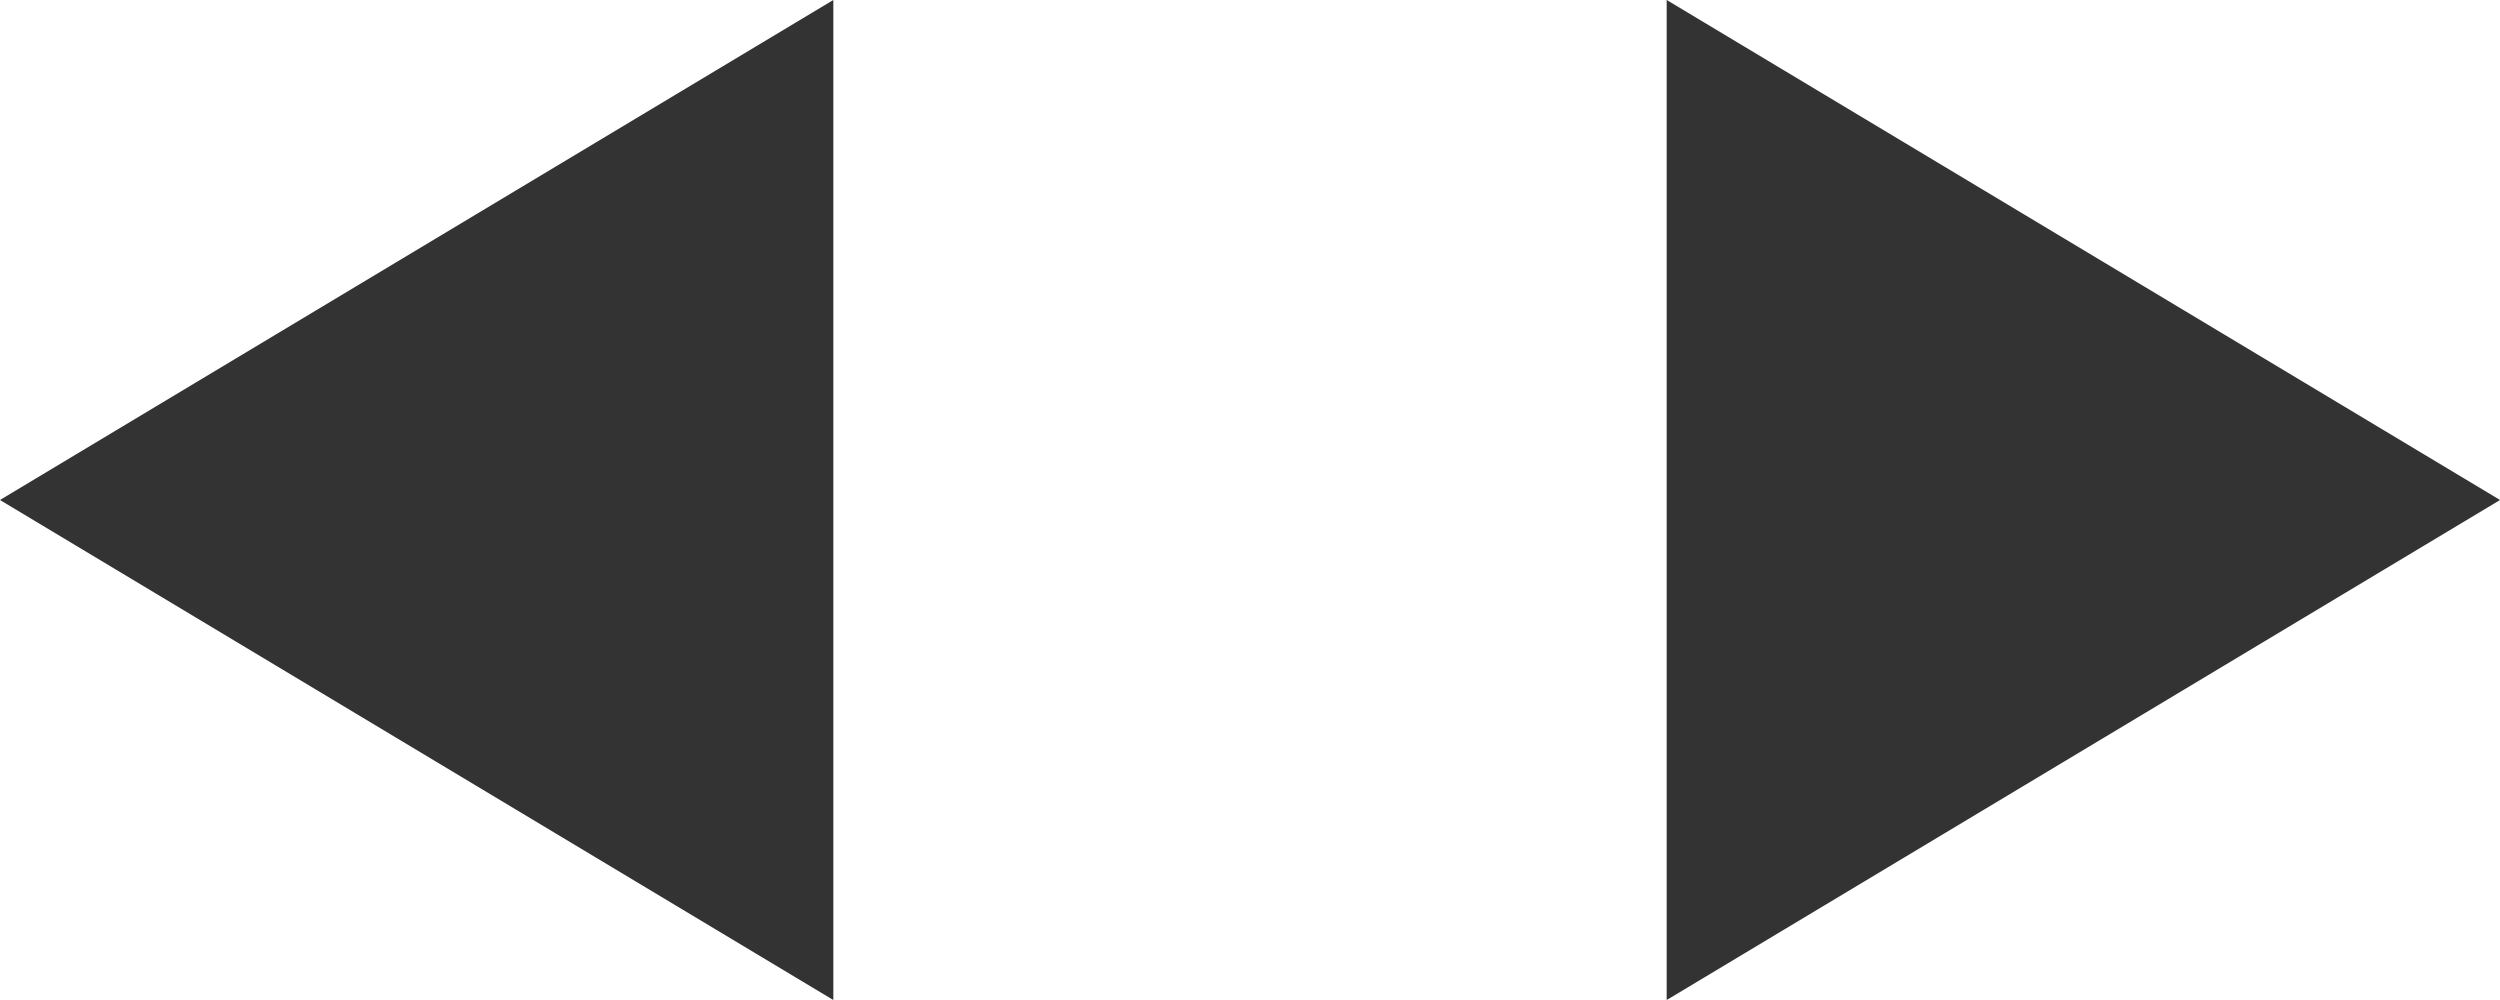 <svg xmlns="http://www.w3.org/2000/svg" width="15" height="6" viewBox="0 0 15 6"><g transform="translate(-1588 -255)"><path d="M3,0,6,5H0Z" transform="translate(1588 261) rotate(-90)" fill="#333"/><path d="M3,0,6,5H0Z" transform="translate(1603 255) rotate(90)" fill="#333"/></g></svg>